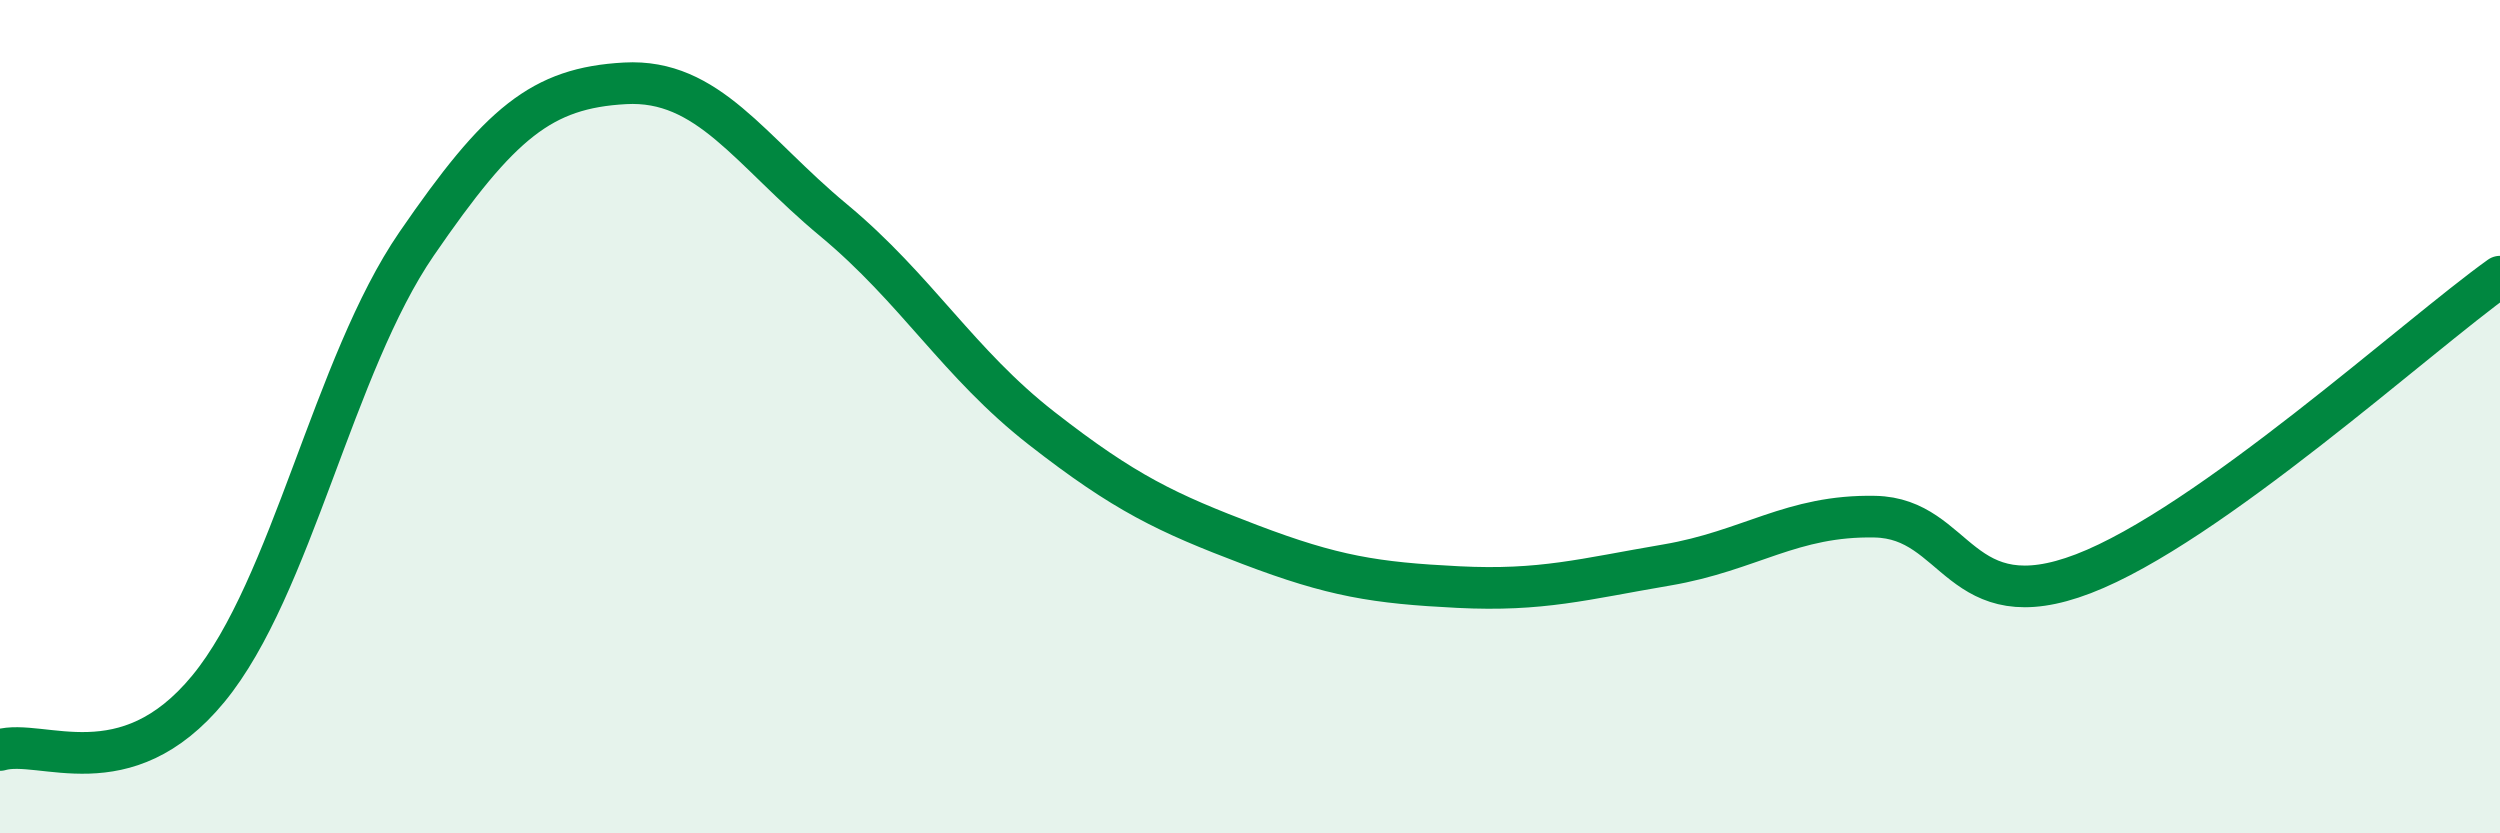 
    <svg width="60" height="20" viewBox="0 0 60 20" xmlns="http://www.w3.org/2000/svg">
      <path
        d="M 0,18 C 1,17.71 3,18.96 5,16.53 C 7,14.1 8,8.76 10,5.85 C 12,2.94 13,2.11 15,2 C 17,1.89 18,3.62 20,5.28 C 22,6.94 23,8.72 25,10.28 C 27,11.84 28,12.31 30,13.07 C 32,13.83 33,13.99 35,14.09 C 37,14.19 38,13.9 40,13.56 C 42,13.22 43,12.36 45,12.4 C 47,12.44 47,14.92 50,13.77 C 53,12.62 58,8.07 60,6.64L60 20L0 20Z"
        fill="#008740"
        opacity="0.1"
        stroke-linecap="round"
        stroke-linejoin="round"
      />
      <path
        d="M 0,18 C 1,17.71 3,18.96 5,16.53 C 7,14.1 8,8.76 10,5.85 C 12,2.94 13,2.11 15,2 C 17,1.89 18,3.62 20,5.28 C 22,6.94 23,8.72 25,10.28 C 27,11.84 28,12.31 30,13.07 C 32,13.83 33,13.99 35,14.09 C 37,14.19 38,13.9 40,13.56 C 42,13.22 43,12.36 45,12.4 C 47,12.44 47,14.92 50,13.77 C 53,12.62 58,8.07 60,6.64"
        stroke="#008740"
        stroke-width="1"
        fill="none"
        stroke-linecap="round"
        stroke-linejoin="round"
      />
    </svg>
  